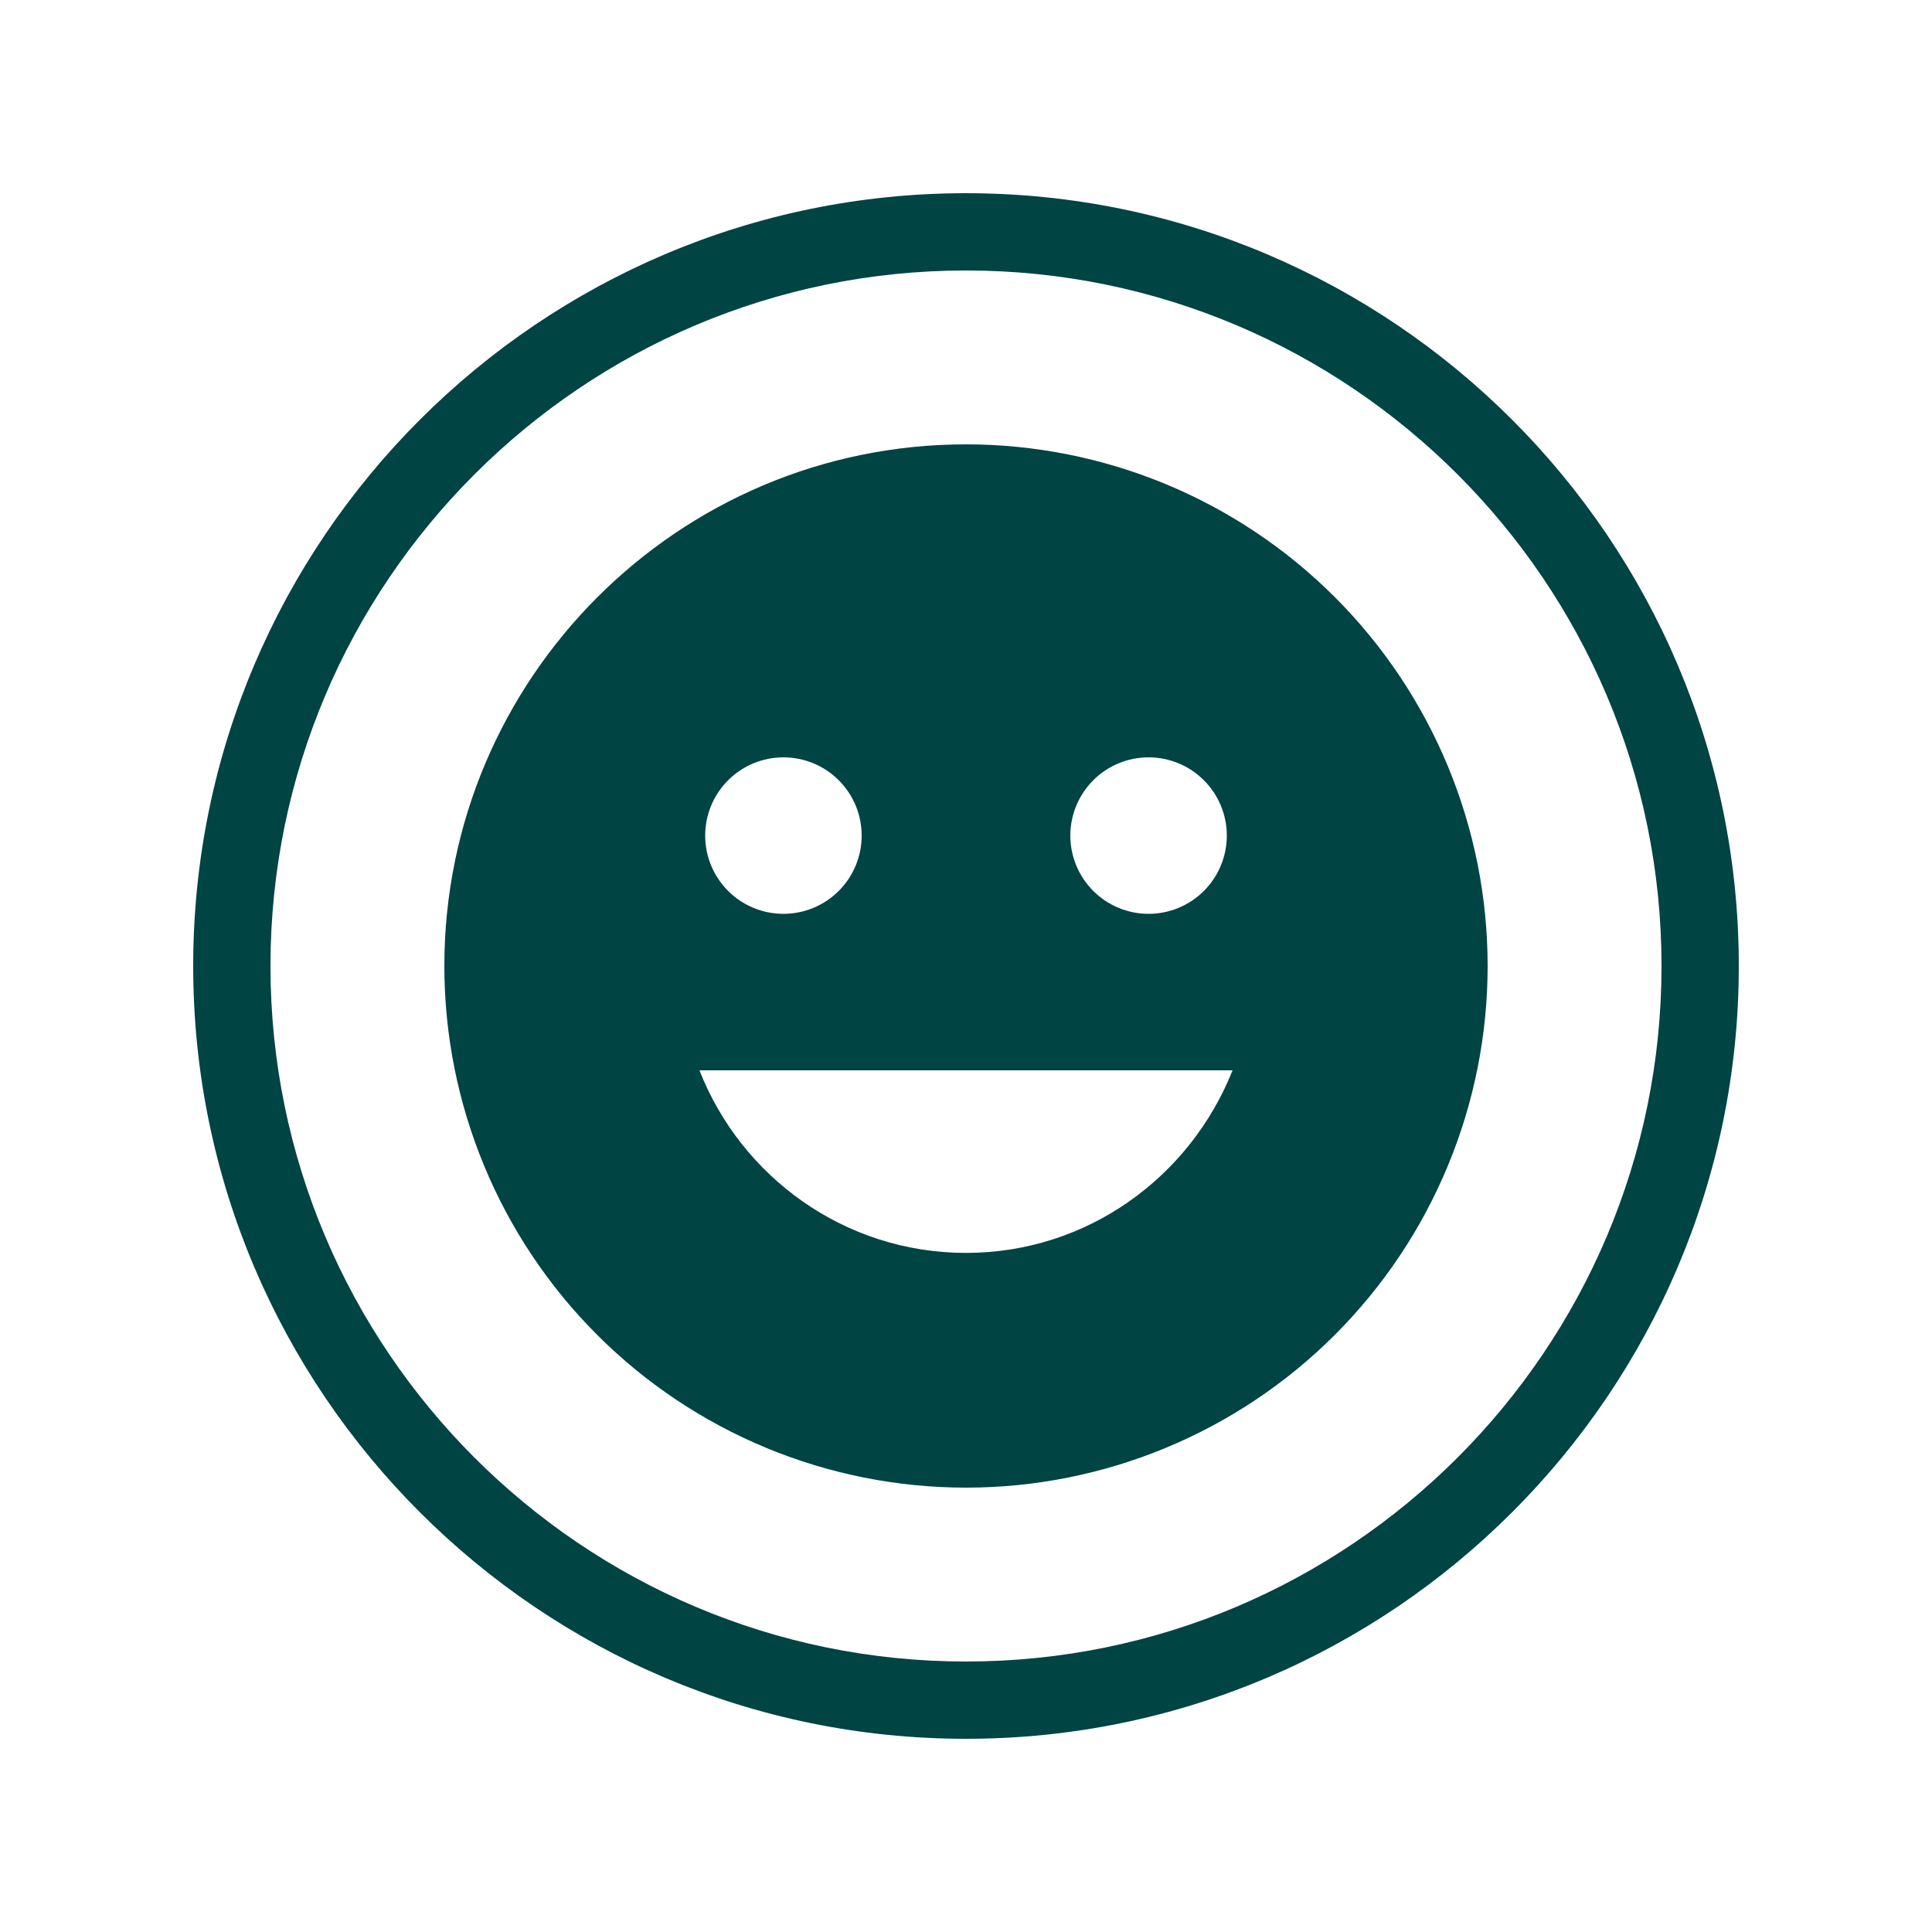 <svg xmlns="http://www.w3.org/2000/svg" fill="none" viewBox="0 0 500 500" height="500" width="500">
<path fill="#004443" d="M250 50C139.72 50 50 139.72 50 250C50 360.28 139.72 450 250 450C360.28 450 450 360.28 450 250C450 139.72 360.28 50 250 50ZM250 430C150.75 430 70 349.25 70 250C70 150.75 150.75 70 250 70C349.25 70 430 150.75 430 250C430 349.25 349.25 430 250 430Z"></path>
<path fill="#004443" d="M250 115C175.345 115 115 175.75 115 250C115 285.804 129.223 320.142 154.541 345.459C167.076 357.995 181.959 367.939 198.338 374.724C214.717 381.508 232.272 385 250 385C285.804 385 320.142 370.777 345.459 345.459C370.777 320.142 385 285.804 385 250C385 232.272 381.508 214.717 374.724 198.338C367.939 181.959 357.995 167.076 345.459 154.541C332.924 142.005 318.041 132.061 301.662 125.276C285.283 118.492 267.728 115 250 115ZM297.25 196C302.621 196 307.771 198.133 311.569 201.931C315.367 205.729 317.5 210.879 317.5 216.25C317.5 221.621 315.367 226.771 311.569 230.569C307.771 234.367 302.621 236.5 297.25 236.5C291.879 236.5 286.729 234.367 282.931 230.569C279.133 226.771 277 221.621 277 216.25C277 210.879 279.133 205.729 282.931 201.931C286.729 198.133 291.879 196 297.25 196ZM202.75 196C208.121 196 213.271 198.133 217.069 201.931C220.867 205.729 223 210.879 223 216.25C223 221.621 220.867 226.771 217.069 230.569C213.271 234.367 208.121 236.5 202.75 236.5C197.379 236.5 192.229 234.367 188.431 230.569C184.633 226.771 182.5 221.621 182.5 216.25C182.5 210.879 184.633 205.729 188.431 201.931C192.229 198.133 197.379 196 202.75 196ZM250 324.25C218.545 324.25 191.815 304.54 181.015 277H318.985C308.05 304.54 281.455 324.25 250 324.25Z"></path>
</svg>
